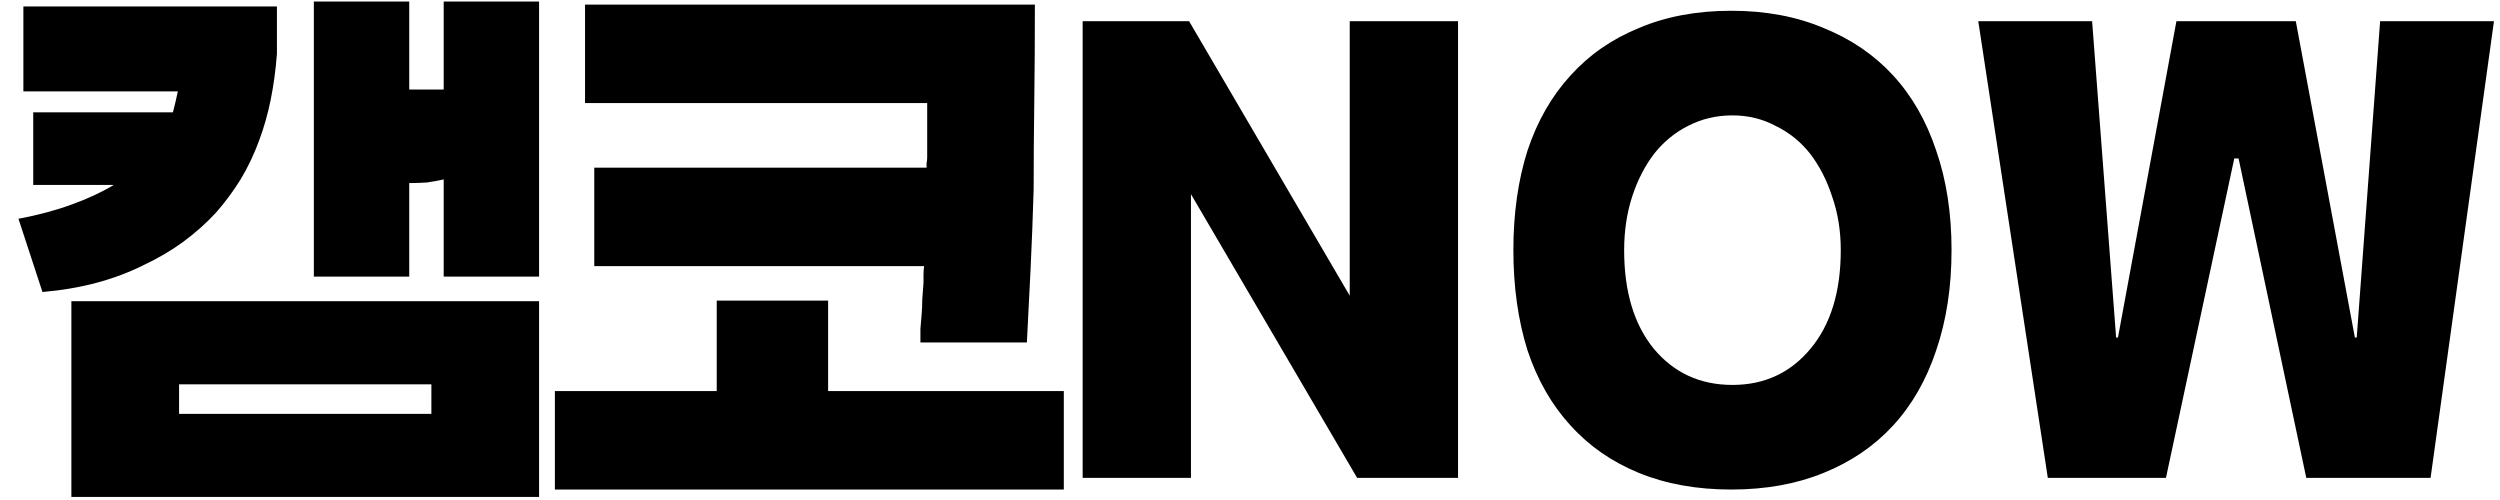 <svg width="65" height="13" viewBox="0 0 65 13" fill="none" xmlns="http://www.w3.org/2000/svg">
<path d="M7.2 0.168V1.4C7.168 1.816 7.115 2.211 7.04 2.584C6.965 2.957 6.864 3.315 6.736 3.656C6.608 4.008 6.448 4.344 6.256 4.664C6.064 4.973 5.851 5.261 5.616 5.528C5.36 5.805 5.072 6.061 4.752 6.296C4.443 6.52 4.107 6.717 3.744 6.888C3.36 7.08 2.949 7.235 2.512 7.352C2.075 7.469 1.605 7.549 1.104 7.592L0.48 5.688C0.992 5.592 1.451 5.469 1.856 5.32C2.272 5.171 2.64 5 2.96 4.808H0.864V2.92H4.496C4.517 2.835 4.539 2.749 4.56 2.664C4.581 2.568 4.603 2.472 4.624 2.376H0.608V0.168H7.2ZM11.536 4.664C11.397 4.696 11.253 4.723 11.104 4.744C10.955 4.755 10.8 4.76 10.64 4.76V7.192H8.16V0.04H10.64V2.328H11.536V0.04H14.016V7.192H11.536V4.664ZM14.016 12.92H1.856V7.832H14.016V12.92ZM11.216 10.76V9.992H4.656V10.76H11.216ZM23.931 8.904C23.931 8.787 23.931 8.669 23.931 8.552C23.942 8.424 23.952 8.296 23.963 8.168C23.974 8.04 23.979 7.912 23.979 7.784C23.99 7.645 24 7.501 24.011 7.352C24.011 7.288 24.011 7.219 24.011 7.144C24.011 7.069 24.016 6.995 24.027 6.92H15.451V4.36H24.091C24.091 4.328 24.091 4.291 24.091 4.248C24.102 4.195 24.107 4.141 24.107 4.088V2.68H15.211V0.12H26.907C26.907 1.016 26.902 1.864 26.891 2.664C26.88 3.464 26.875 4.216 26.875 4.92C26.854 5.635 26.827 6.328 26.795 7C26.763 7.661 26.731 8.296 26.699 8.904H23.931ZM14.427 12.728V10.168H18.635V7.816H21.531V10.168H27.659V12.728H14.427ZM30.965 5.048V12.424H28.149V0.552H30.917L35.093 7.688V0.552H37.909V12.424H35.285L30.965 5.048ZM45.012 12.728C44.116 12.728 43.316 12.584 42.612 12.296C41.908 12.008 41.316 11.597 40.836 11.064C40.346 10.531 39.972 9.88 39.716 9.112C39.471 8.333 39.348 7.464 39.348 6.504C39.348 5.544 39.471 4.68 39.716 3.912C39.972 3.144 40.346 2.493 40.836 1.96C41.316 1.427 41.908 1.016 42.612 0.728C43.316 0.429 44.116 0.28 45.012 0.28C45.908 0.28 46.708 0.429 47.412 0.728C48.127 1.016 48.73 1.427 49.22 1.96C49.711 2.493 50.084 3.144 50.34 3.912C50.607 4.68 50.74 5.544 50.74 6.504C50.74 7.464 50.607 8.333 50.34 9.112C50.084 9.88 49.711 10.531 49.22 11.064C48.73 11.597 48.127 12.008 47.412 12.296C46.708 12.584 45.908 12.728 45.012 12.728ZM45.044 10.008C45.876 10.008 46.554 9.693 47.076 9.064C47.599 8.435 47.86 7.581 47.86 6.504C47.86 6.003 47.786 5.539 47.636 5.112C47.498 4.685 47.306 4.312 47.06 3.992C46.815 3.683 46.516 3.443 46.164 3.272C45.823 3.091 45.45 3 45.044 3C44.628 3 44.244 3.091 43.892 3.272C43.551 3.443 43.258 3.683 43.012 3.992C42.767 4.312 42.575 4.685 42.436 5.112C42.298 5.539 42.228 6.003 42.228 6.504C42.228 7.581 42.484 8.435 42.996 9.064C43.519 9.693 44.202 10.008 45.044 10.008ZM59.691 0.552L61.227 8.776H61.275L61.883 0.552H64.843L63.195 12.424H59.963L58.203 4.12H58.091L56.315 12.424H53.243L51.435 0.552H54.395L55.019 8.776H55.067L56.587 0.552H59.691Z" fill="black"/>
</svg>
